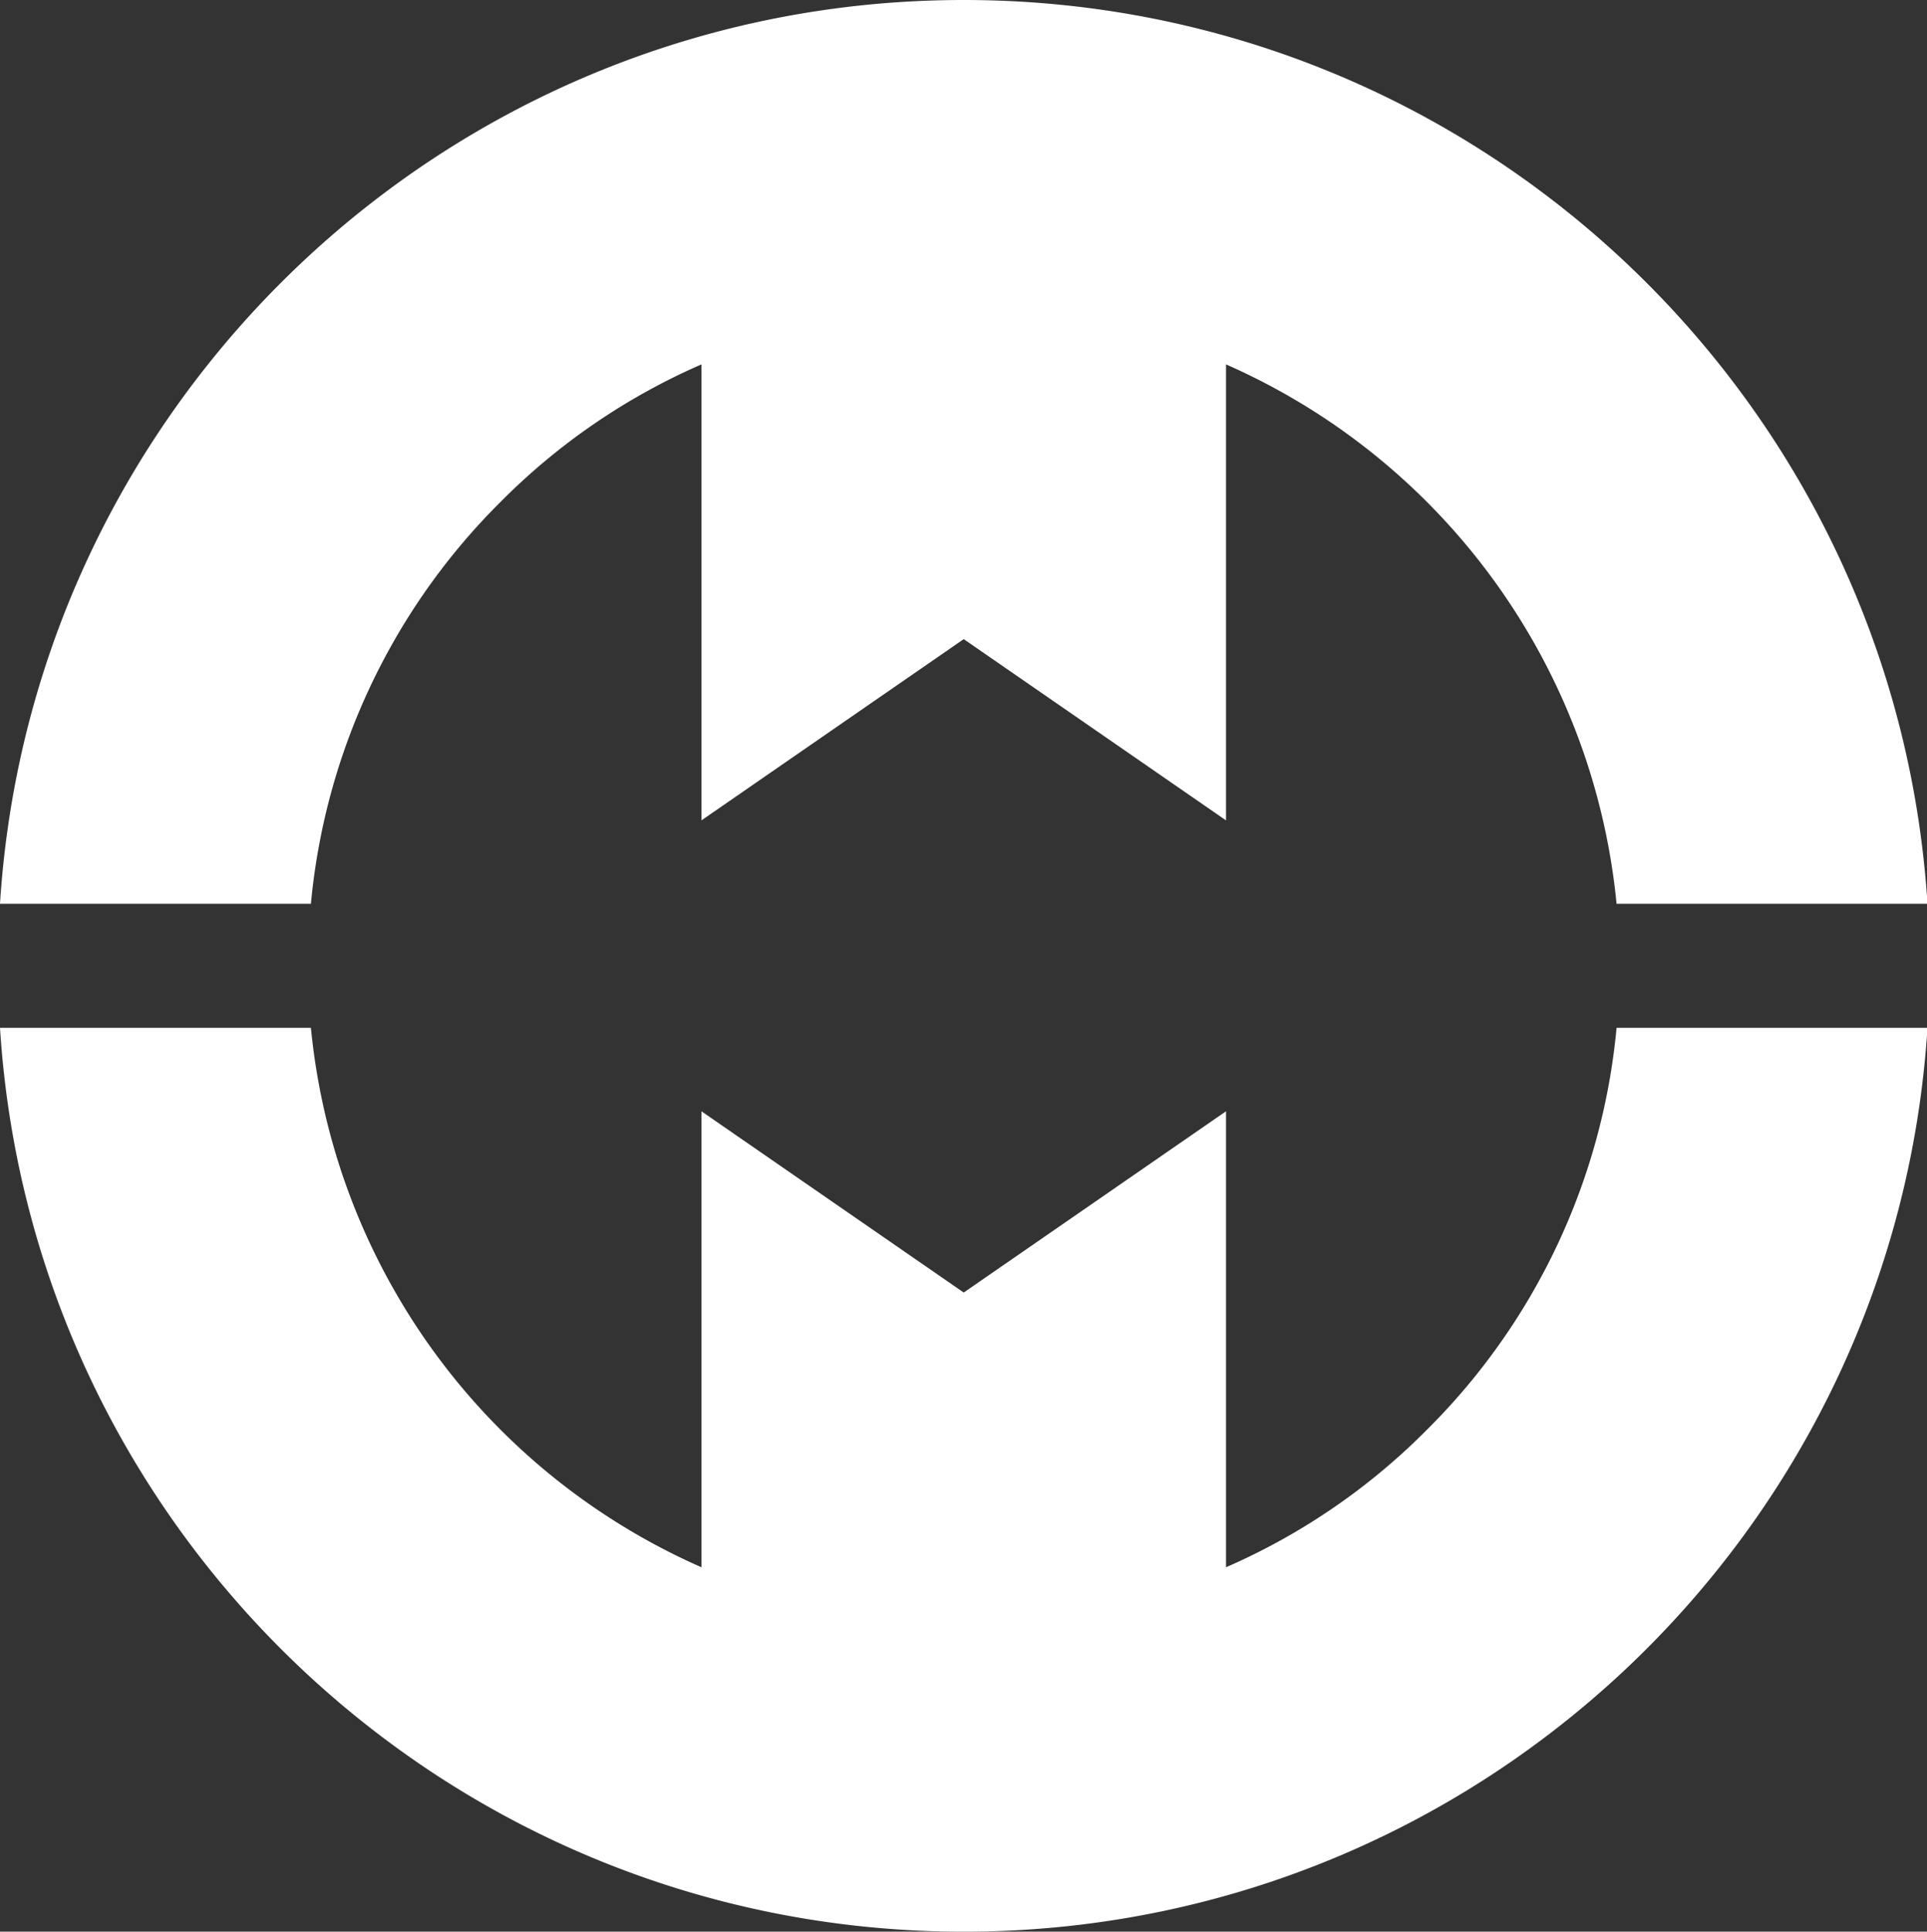 <svg id="logo" xmlns="http://www.w3.org/2000/svg" viewBox="0 0 404.1 405"><rect x="0" y="0" width="404.1" height="405" fill="#333333" stroke="none"/><defs><style>.cls-1{fill:#fff;}</style></defs><title>logo_top_02</title><path class="cls-1" d="M780.2,481.2A135.7,135.7,0,0,1,738,510.1V414.5l-55,38-55-38v95.6A138.2,138.2,0,0,1,546.1,397H480.9c6.7,105.8,94.6,189.5,202.1,189.5S878.4,502.8,885.1,397H819.9A136.6,136.6,0,0,1,780.2,481.2Z" transform="translate(-480.9 -181.5)"/><path class="cls-1" d="M585.8,286.8A135.7,135.7,0,0,1,628,257.9v95.6l55-38,55,38V257.9A138.2,138.2,0,0,1,819.9,371h65.2C878.4,265.2,790.5,181.5,683,181.5S487.6,265.2,480.9,371h65.2A136.6,136.6,0,0,1,585.8,286.8Z" transform="translate(-480.9 -181.5)"/></svg>